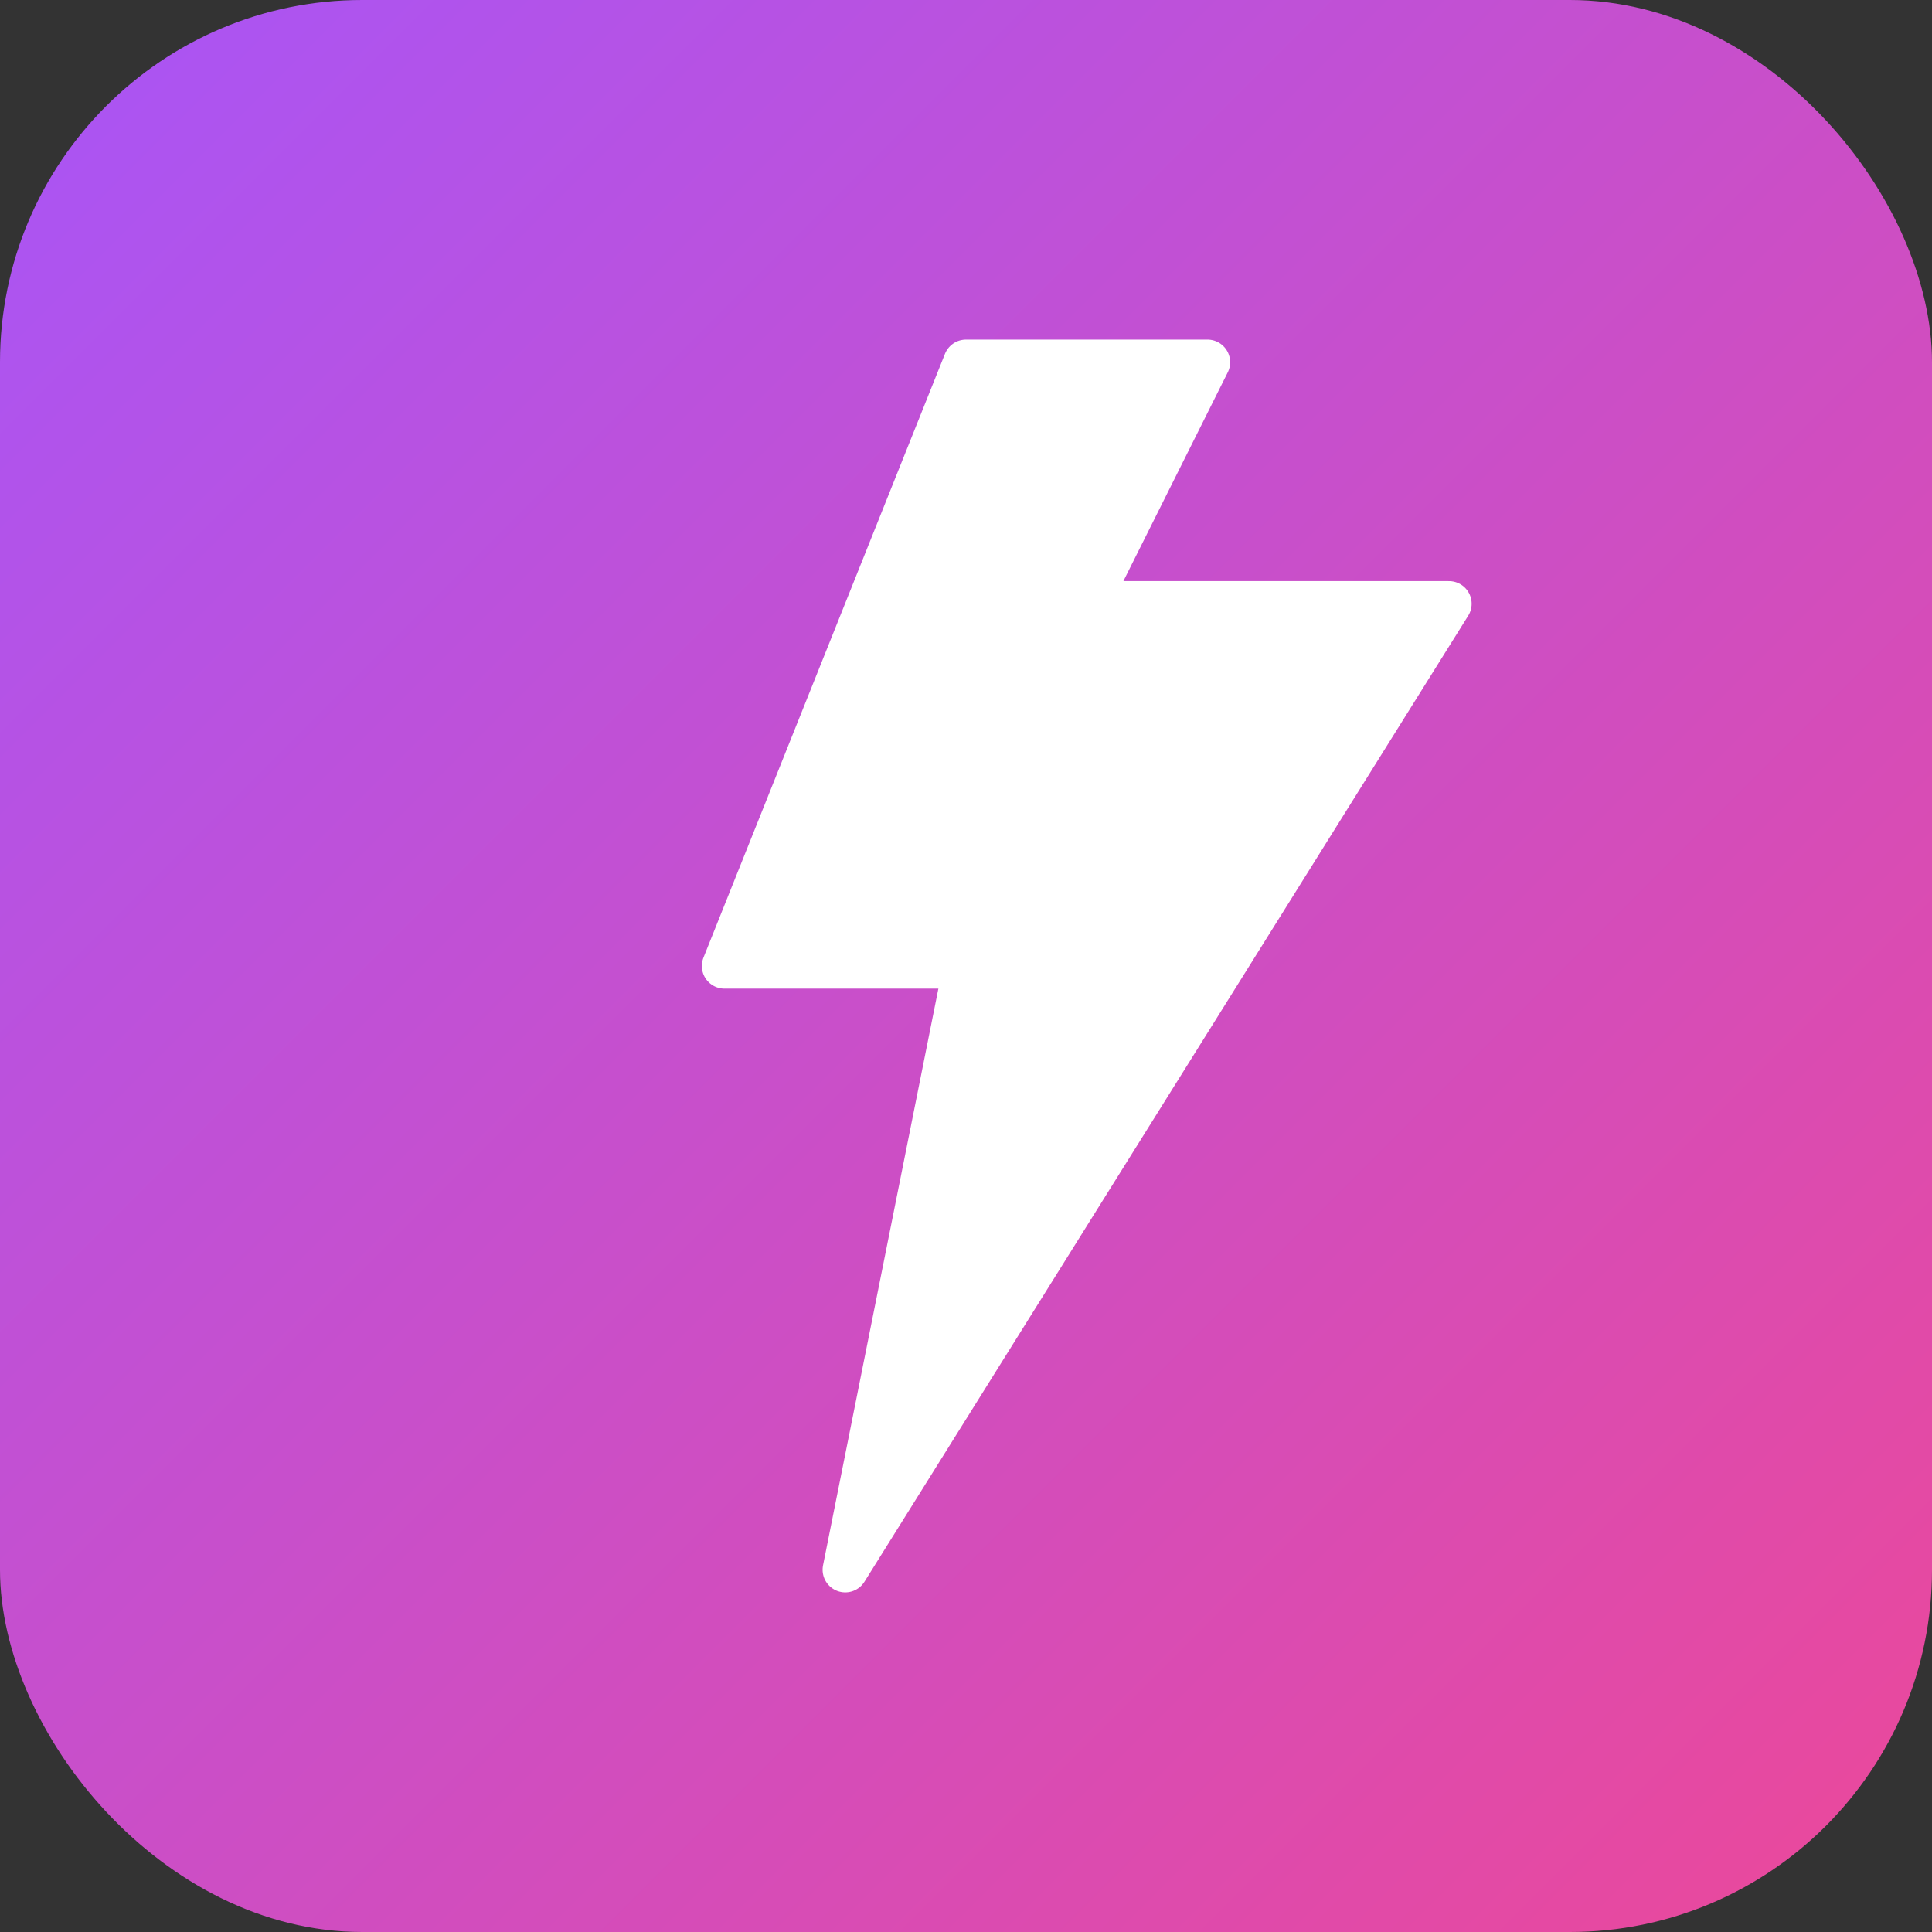 <svg xmlns="http://www.w3.org/2000/svg" viewBox="0 0 64 64">
  <rect x="0" y="0" width="64" height="64" fill="#333333" stroke="none"/>
  <defs>
    <linearGradient id="gradient" x1="0%" y1="0%" x2="100%" y2="100%">
      <stop offset="0%" style="stop-color:#a855f7;stop-opacity:1" />
      <stop offset="100%" style="stop-color:#ec4899;stop-opacity:1" />
    </linearGradient>
  </defs>
  <!-- Rounded square background with gradient -->
  <rect width="64" height="64" rx="12" ry="12" fill="url(#gradient)"/>
  <!-- Lightning bolt icon (Zap) -->
  <path d="M32 12 L24 32 L32 32 L28 52 L48 20 L36 20 L40 12 Z" fill="white" stroke="white" stroke-width="1.5" stroke-linejoin="round"/>
</svg>

